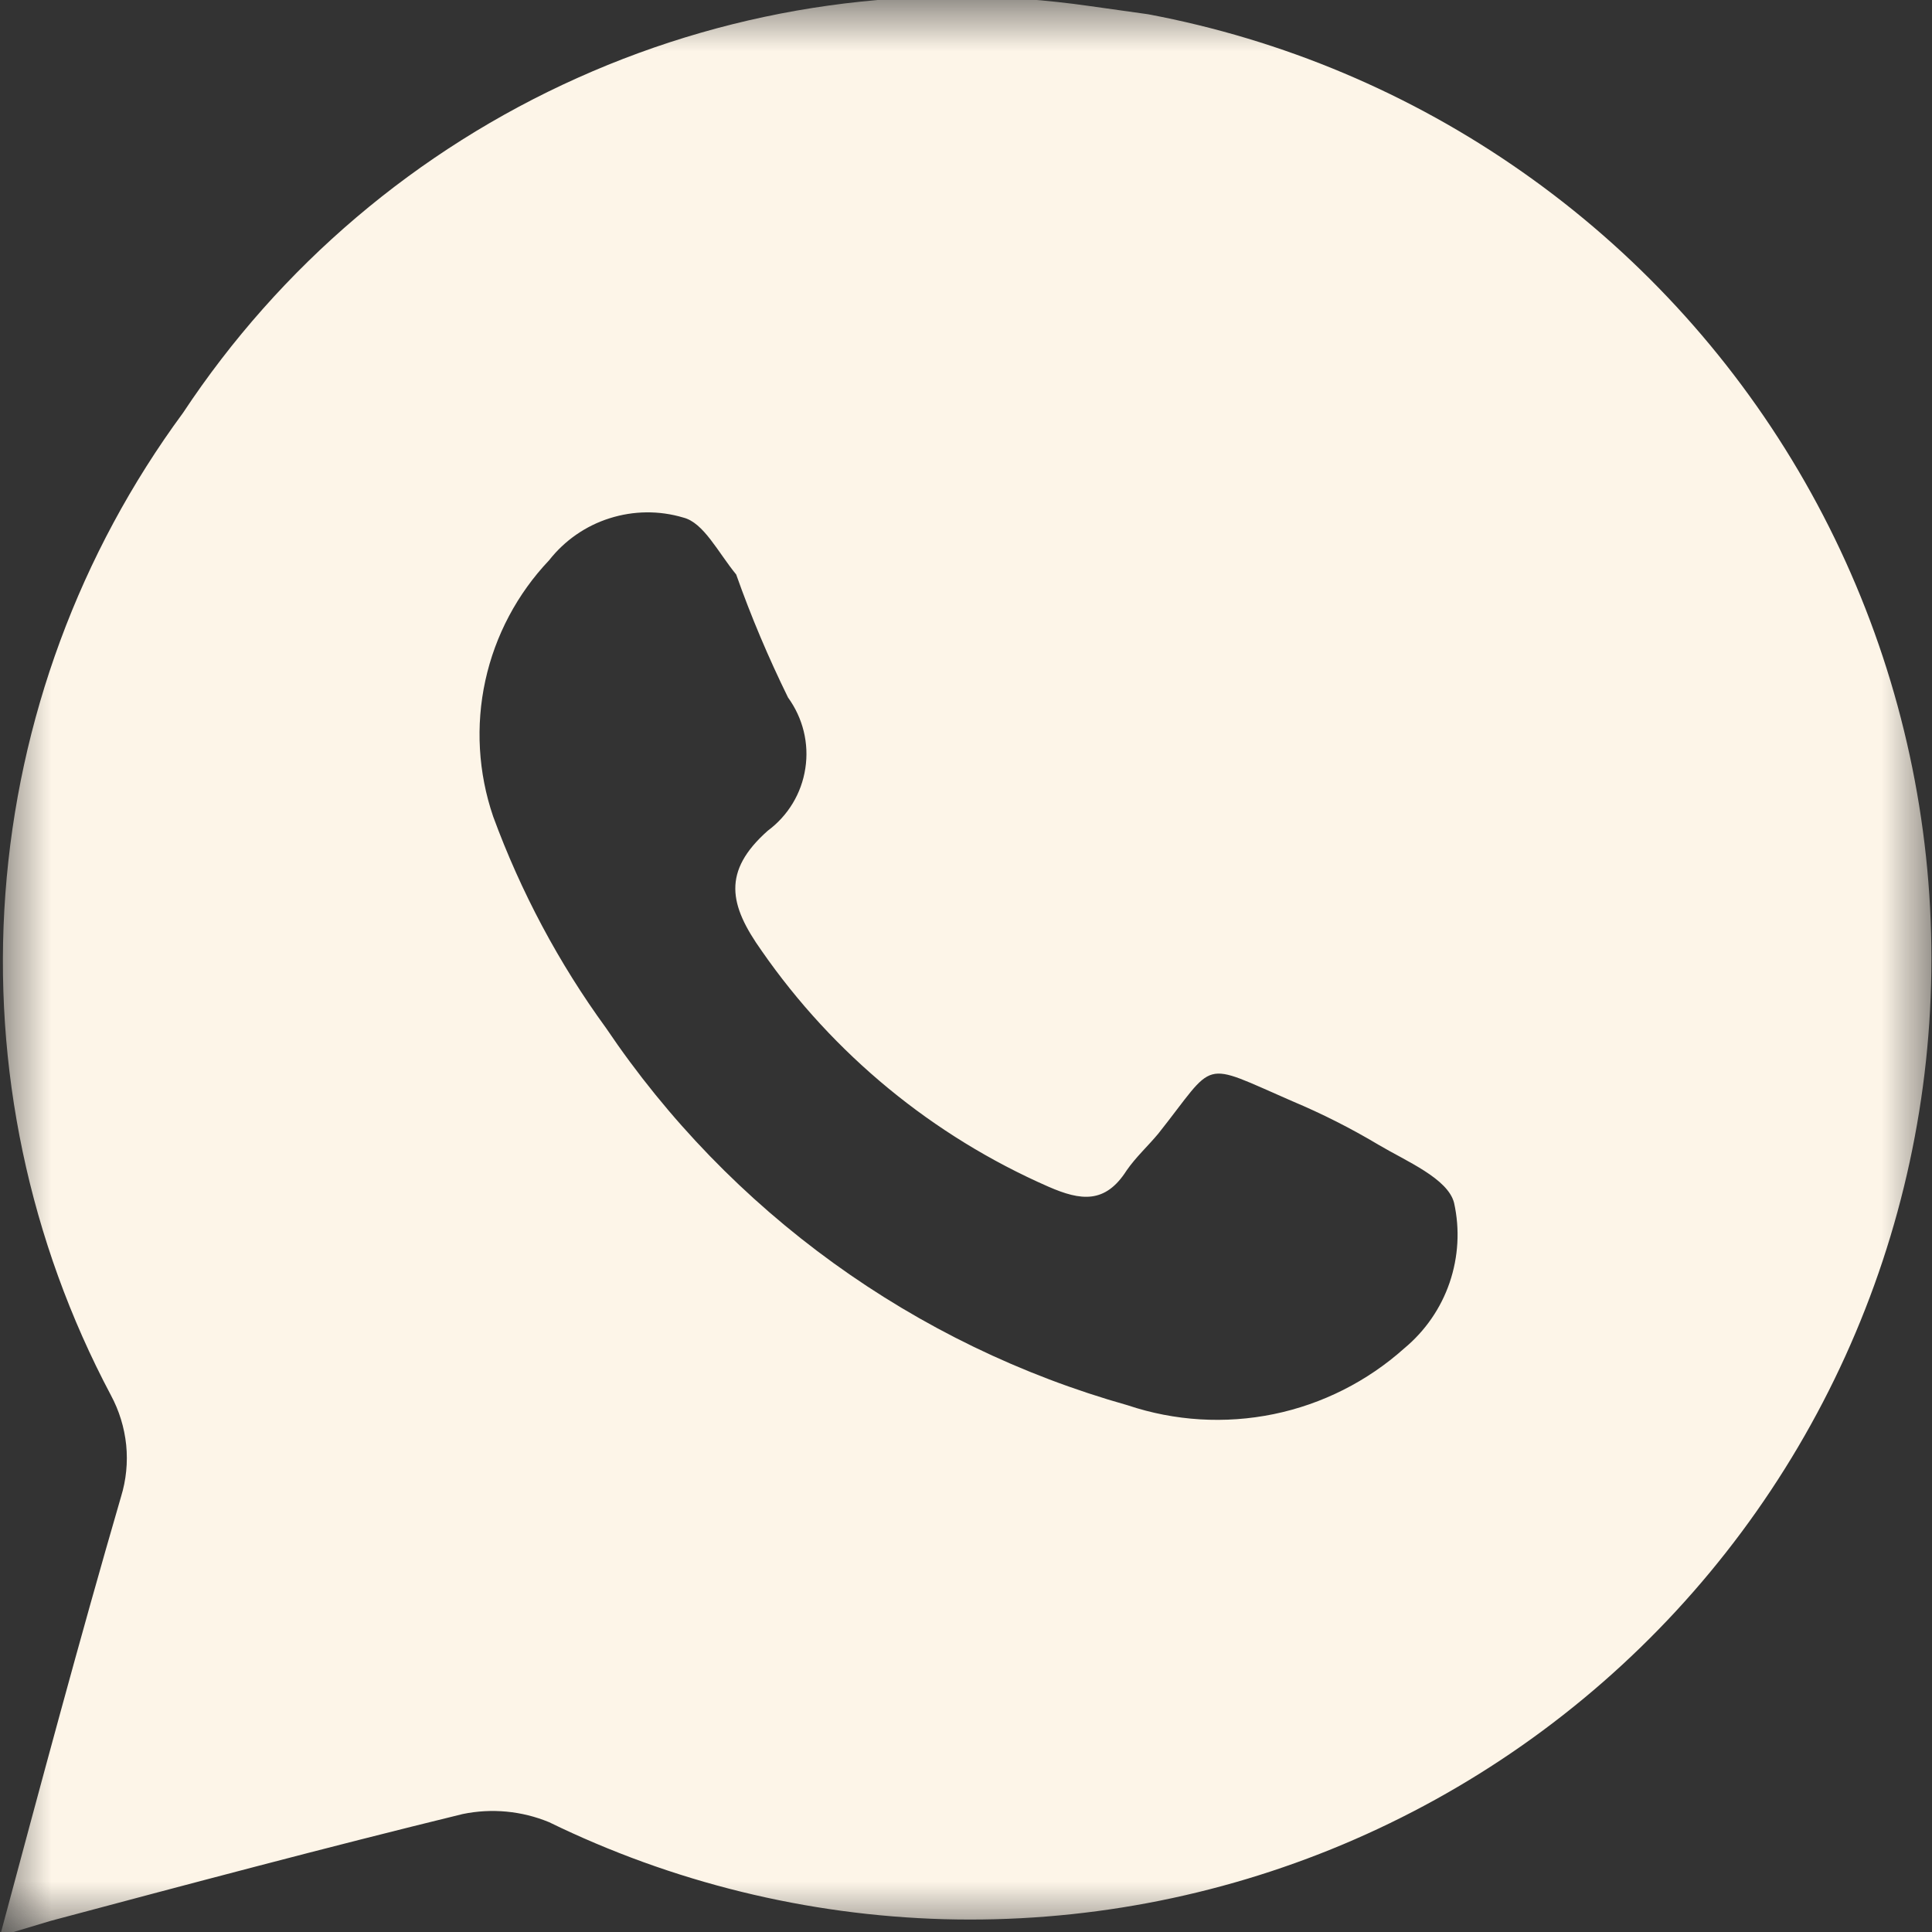 <?xml version="1.0" encoding="UTF-8"?> <svg xmlns="http://www.w3.org/2000/svg" width="19" height="19" viewBox="0 0 19 19" fill="none"><rect x="0" y="0" width="19" height="19" fill="#333333" stroke="none"/><mask id="mask0_21_25" style="mask-type:luminance" maskUnits="userSpaceOnUse" x="0" y="0" width="19" height="19"><path d="M0 0H19V19H0V0Z" fill="white"></path></mask><g mask="url(#mask0_21_25)"><path d="M11.29 0.14L10.72 0.06C9.007 -0.187 7.259 0.057 5.68 0.766C4.1 1.474 2.755 2.616 1.8 4.06C0.784 5.44 0.179 7.079 0.053 8.788C-0.073 10.497 0.287 12.206 1.09 13.72C1.172 13.872 1.223 14.038 1.241 14.21C1.258 14.382 1.241 14.555 1.19 14.72C0.78 16.13 0.4 17.55 0 19.04L0.5 18.89C1.85 18.53 3.2 18.17 4.55 17.84C4.835 17.781 5.131 17.809 5.4 17.92C6.611 18.511 7.935 18.836 9.282 18.874C10.629 18.911 11.969 18.66 13.211 18.137C14.453 17.614 15.569 16.832 16.484 15.842C17.399 14.852 18.091 13.678 18.515 12.399C18.939 11.12 19.084 9.765 18.941 8.424C18.798 7.084 18.37 5.79 17.686 4.629C17.002 3.468 16.077 2.467 14.974 1.693C13.871 0.918 12.615 0.389 11.29 0.14ZM13.81 13.26C13.447 13.585 13.003 13.809 12.526 13.907C12.048 14.005 11.552 13.975 11.09 13.82C8.995 13.23 7.177 11.915 5.96 10.11C5.495 9.472 5.122 8.771 4.85 8.03C4.703 7.6 4.676 7.137 4.773 6.693C4.87 6.249 5.087 5.84 5.4 5.51C5.552 5.316 5.76 5.171 5.995 5.097C6.231 5.022 6.483 5.019 6.72 5.09C6.92 5.14 7.06 5.43 7.24 5.65C7.386 6.063 7.557 6.467 7.75 6.86C7.896 7.061 7.958 7.311 7.92 7.556C7.883 7.802 7.75 8.022 7.55 8.17C7.1 8.57 7.17 8.9 7.49 9.35C8.197 10.369 9.174 11.172 10.31 11.67C10.63 11.81 10.87 11.84 11.08 11.51C11.17 11.38 11.29 11.27 11.39 11.15C11.97 10.42 11.79 10.43 12.71 10.83C13.003 10.953 13.287 11.097 13.56 11.26C13.83 11.42 14.24 11.59 14.3 11.83C14.358 12.09 14.342 12.362 14.256 12.614C14.17 12.866 14.015 13.09 13.81 13.26Z" fill="#FDF5E8"></path></g></svg> 